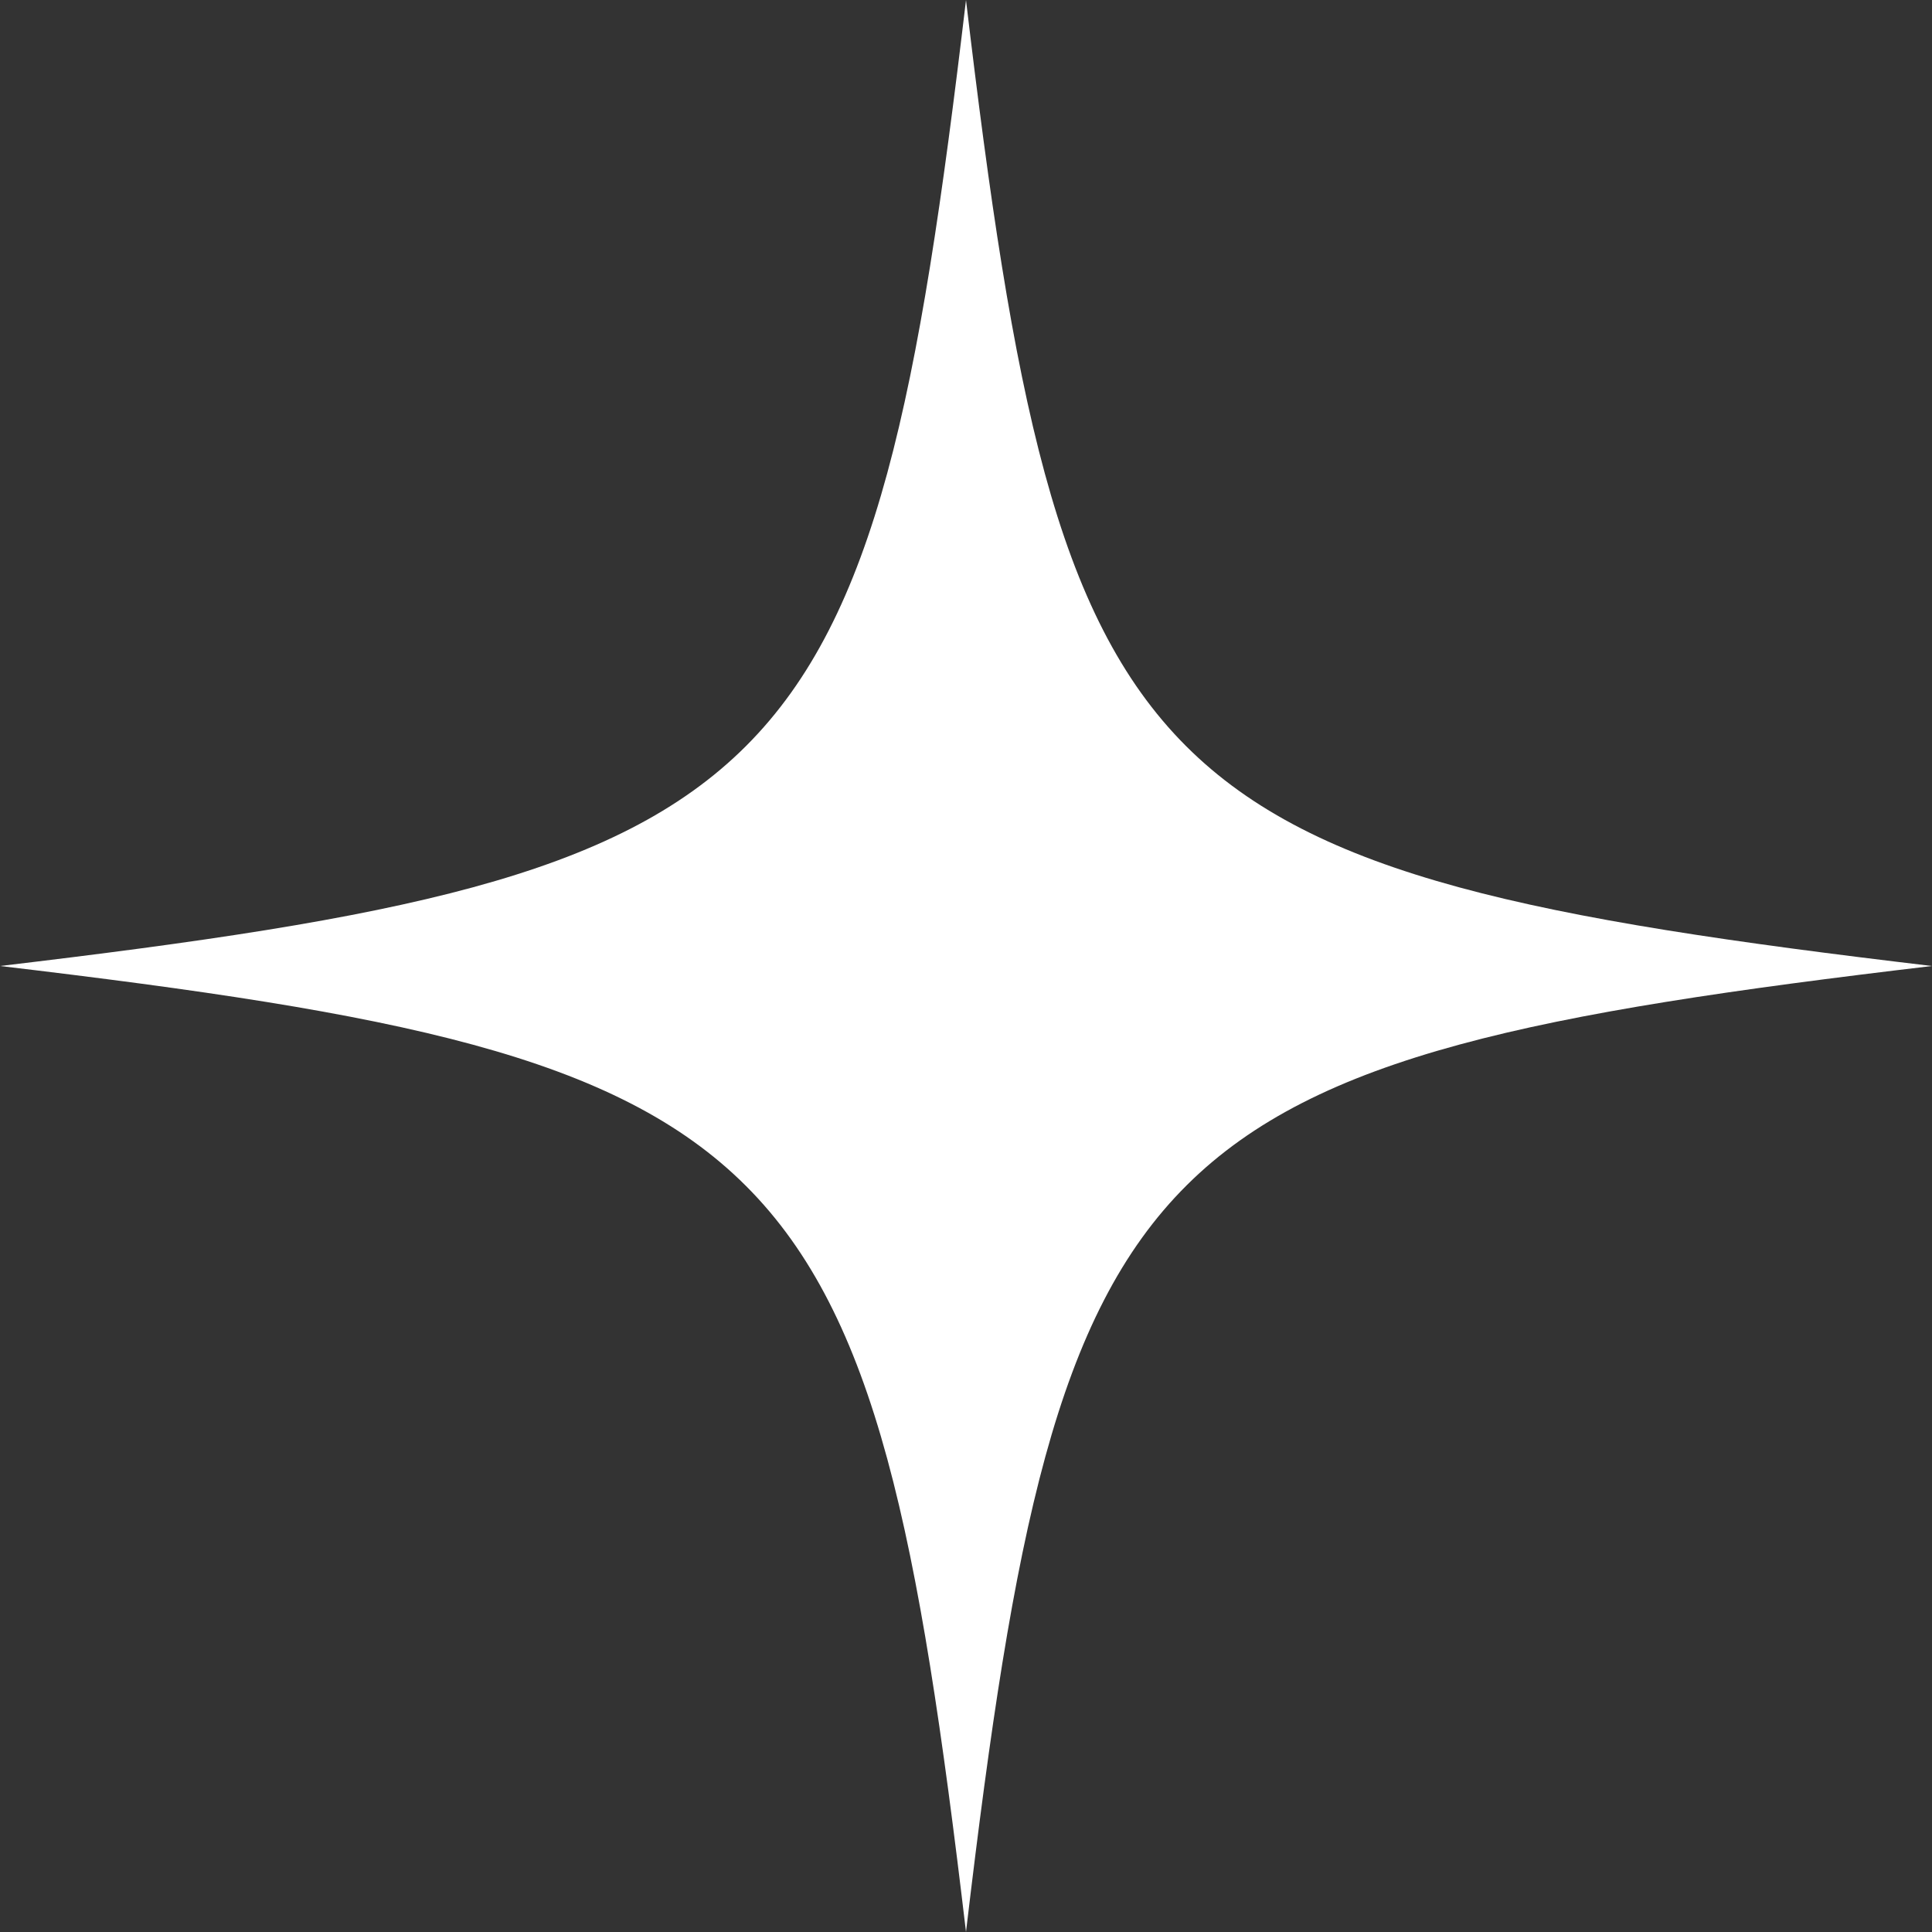 <svg xmlns="http://www.w3.org/2000/svg" xmlns:xlink="http://www.w3.org/1999/xlink" width="500" zoomAndPan="magnify" viewBox="0 0 375 375" height="500" preserveAspectRatio="xMidYMid meet" version="1.0">
  <rect x="0" y="0" width="375" height="375" fill="#333333" stroke="none"/>
  <path fill="#ffffff" d="M 0 187.5 C 154.41 205.773 169.227 220.59 187.5 375 C 187.539 374.68 187.574 374.363 187.613 374.043 L 187.617 374.039 L 187.613 374.035 C 205.836 220.531 220.91 205.734 375 187.5 C 220.59 169.227 205.773 154.41 187.5 0 C 169.227 154.41 154.41 169.227 0 187.5 Z M 0 187.5 " fill-opacity="1" fill-rule="nonzero"/>
</svg>
